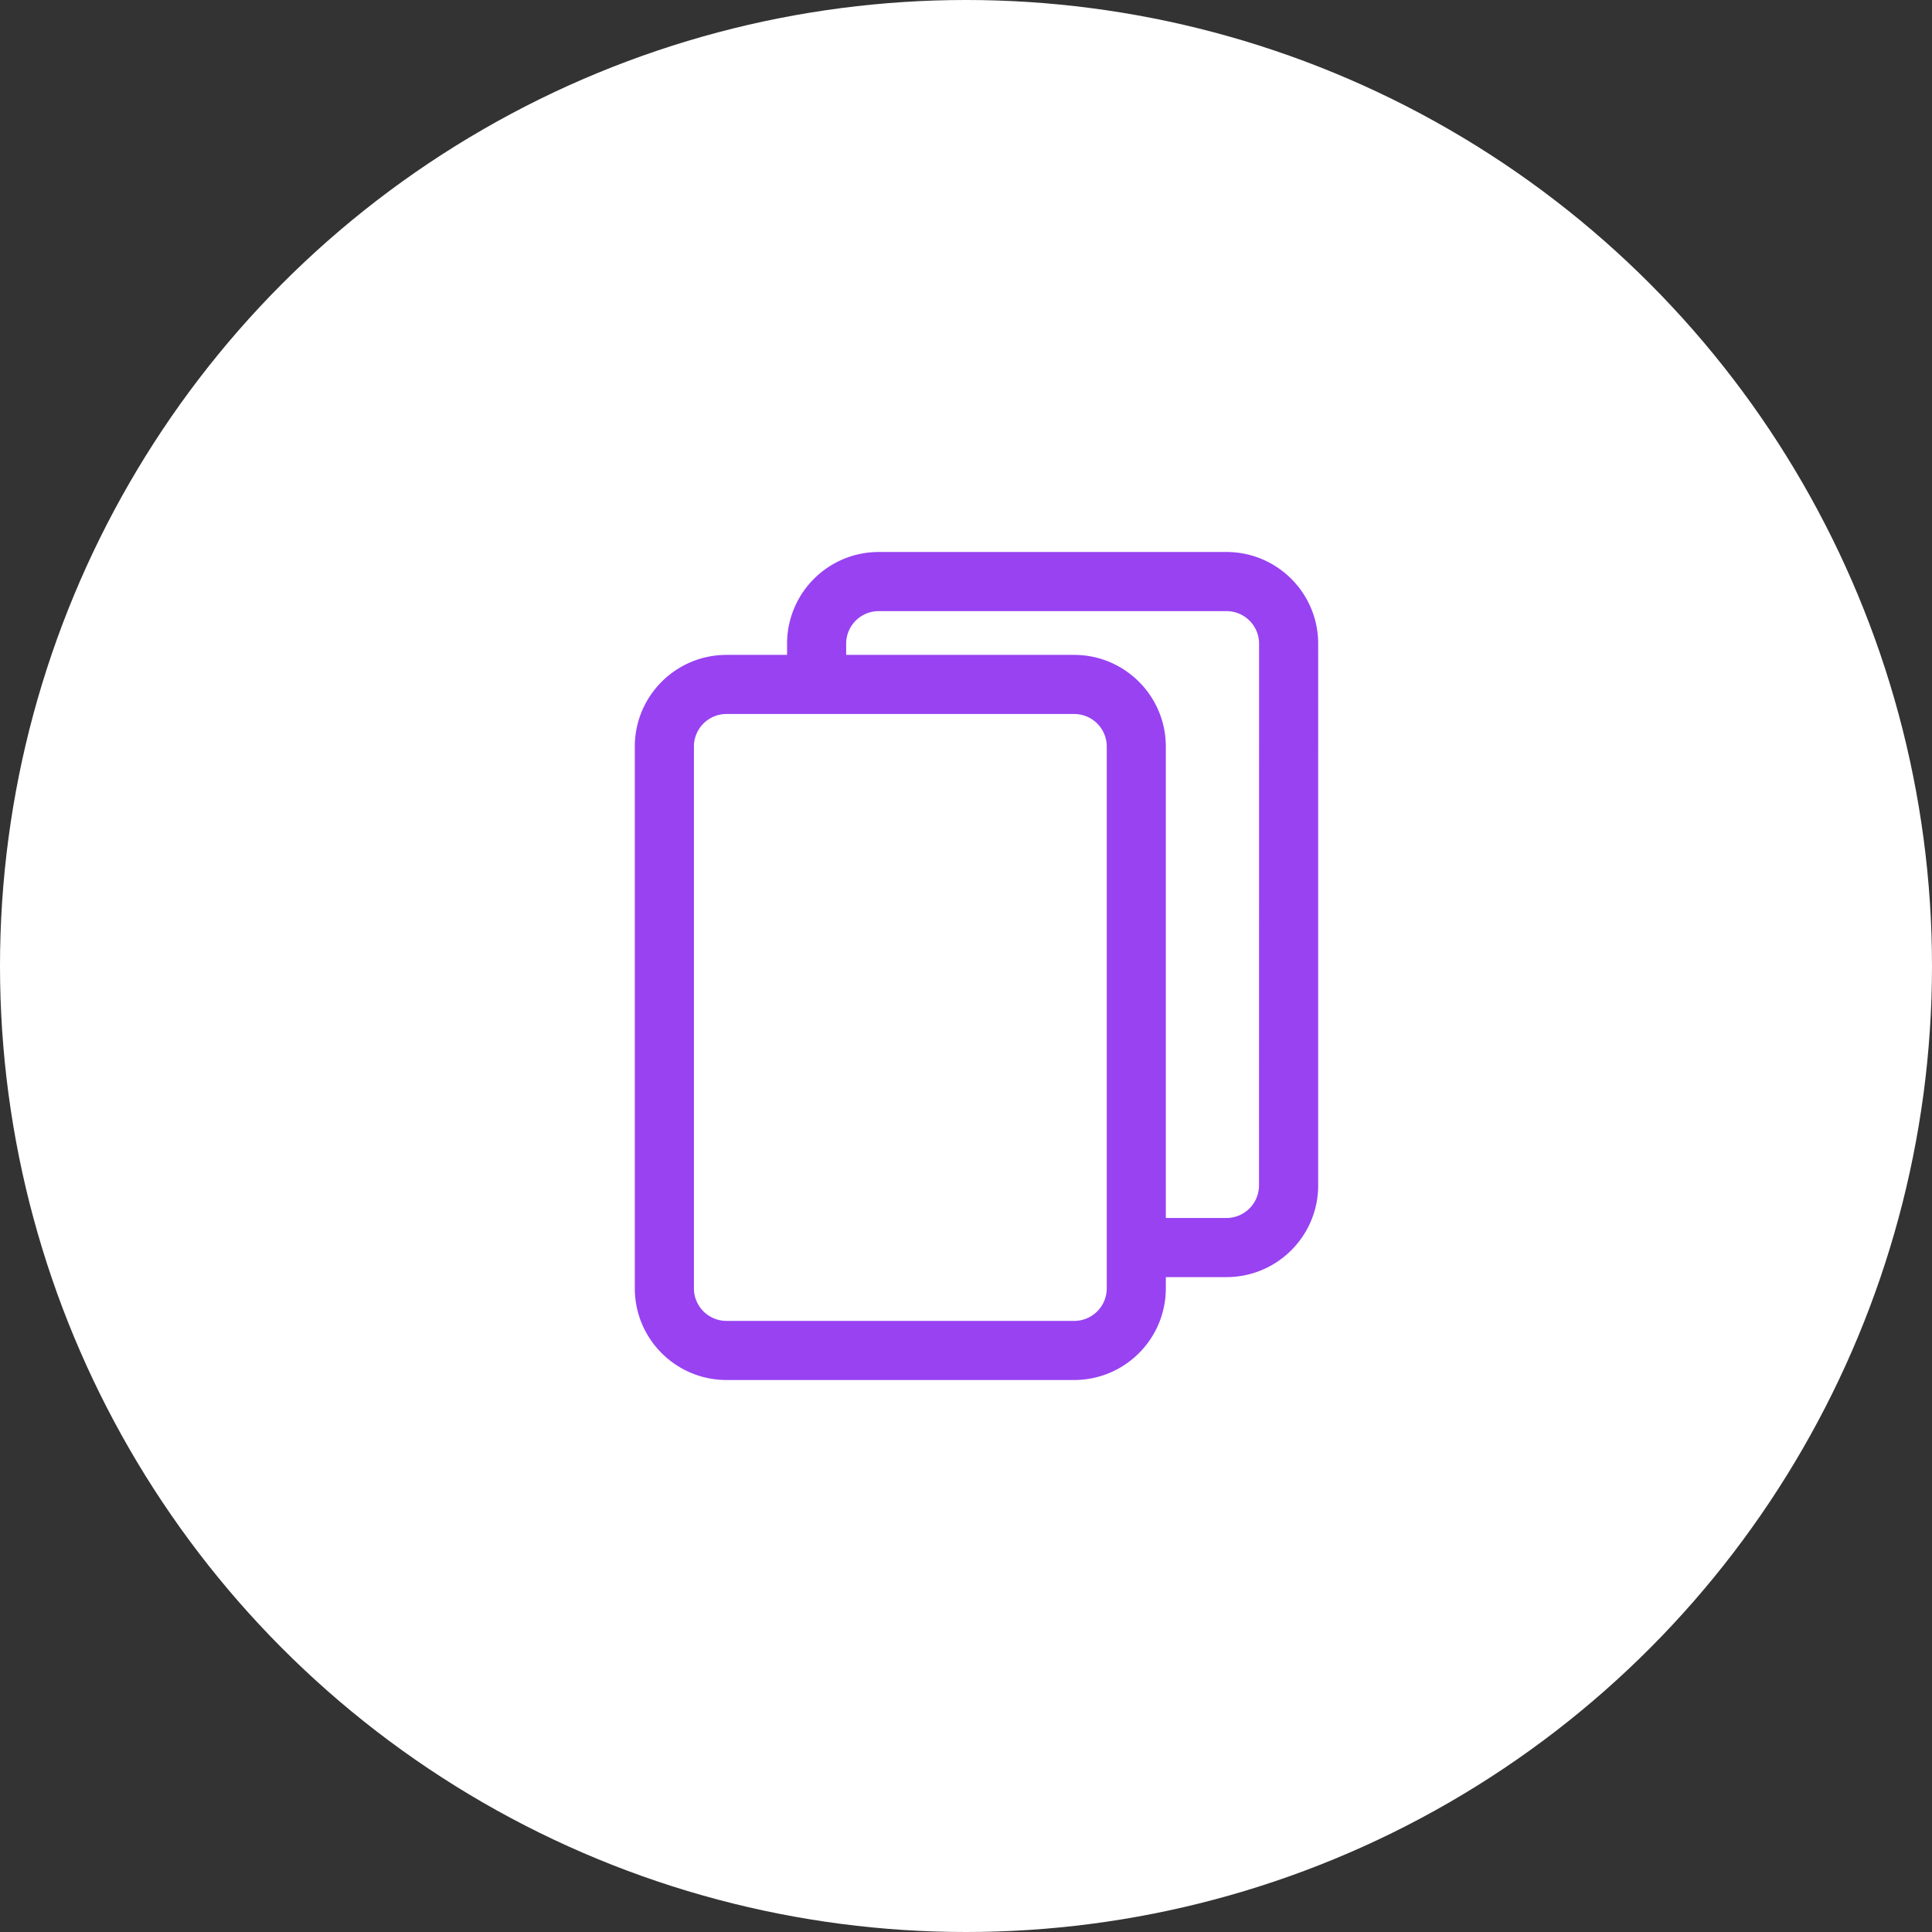 <svg xmlns="http://www.w3.org/2000/svg" width="70" height="70" xmlns:v="https://vecta.io/nano"><rect width="100%" height="100%" fill="#333333" stroke="none"/><circle cx="35" cy="35" r="35" fill="#fff"/><path d="M44.44 20H31.837c-1.833.002-3.318 1.487-3.32 3.32v.408H26.32c-1.833.002-3.318 1.487-3.32 3.32V46.68c.002 1.833 1.487 3.318 3.32 3.32h12.6c1.833-.002 3.318-1.487 3.32-3.32v-.408h2.2c1.833-.002 3.318-1.487 3.32-3.32V23.32c-.002-1.833-1.487-3.318-3.32-3.32zM40.1 46.68a1.18 1.18 0 0 1-1.178 1.179H26.32a1.18 1.18 0 0 1-1.178-1.179V27.048a1.18 1.18 0 0 1 1.178-1.179h12.6a1.18 1.18 0 0 1 1.18 1.179V46.68zm5.516-3.728a1.18 1.18 0 0 1-1.176 1.178h-2.2V27.048c-.002-1.833-1.487-3.318-3.32-3.32h-8.262v-.408a1.18 1.18 0 0 1 1.179-1.178h12.6a1.18 1.18 0 0 1 1.182 1.178z" fill="#9842f2"/></svg>